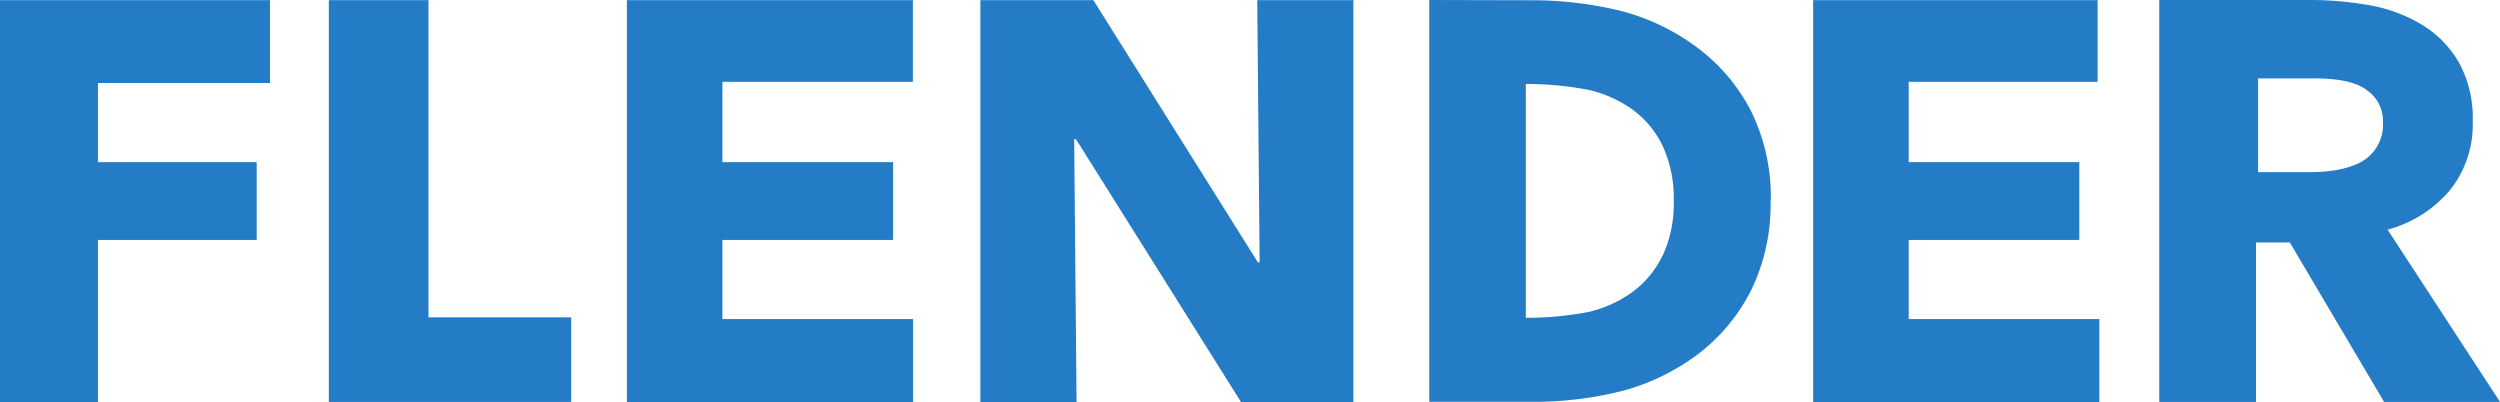 <?xml version="1.0" encoding="UTF-8"?>
<svg xmlns="http://www.w3.org/2000/svg" id="Ebene_1" data-name="Ebene 1" viewBox="0 0 483 77.66">
  <defs>
    <style>.cls-1{fill:#247bc6;}</style>
  </defs>
  <g id="Ebene_2" data-name="Ebene 2">
    <g id="logos">
      <polygon class="cls-1" points="0 0.02 0 77.66 18.92 77.66 18.92 46.35 49.59 46.35 49.59 31.32 18.92 31.32 18.92 16.03 52.16 16.03 52.16 0.02 0 0.02"></polygon>
      <polygon class="cls-1" points="121.11 0.02 121.11 77.66 176.4 77.66 176.4 61.65 139.57 61.65 139.57 46.35 172.54 46.35 172.54 31.32 139.57 31.32 139.57 15.81 176.37 15.81 176.37 0.02 121.11 0.02"></polygon>
      <polygon class="cls-1" points="242.9 0.02 243.36 50.68 243.02 50.68 211.23 0.02 189.41 0.02 189.41 77.66 207.99 77.66 207.53 26.88 207.87 26.88 239.76 77.66 261.48 77.66 261.48 0.02 242.9 0.02"></polygon>
      <polygon class="cls-1" points="350.3 0.02 350.3 77.66 405.59 77.66 405.59 61.65 368.76 61.65 368.76 46.35 401.72 46.35 401.72 31.32 368.76 31.32 368.76 15.81 405.26 15.81 405.26 0.02 350.3 0.02"></polygon>
      <path class="cls-1" d="M460.61,77.65,442.39,46.84h-6.53V77.65H417.17V0h29a65.84,65.84,0,0,1,12.37,1.15A29.62,29.62,0,0,1,468.28,5a20.54,20.54,0,0,1,6.87,7.24,22.3,22.3,0,0,1,2.58,11.18,20.35,20.35,0,0,1-4.36,13.27,23.85,23.85,0,0,1-12.09,7.68L483,77.65Zm-.22-53.84a7.63,7.63,0,0,0-1.18-4.44,8.62,8.62,0,0,0-3-2.63c-3.15-1.68-8.18-1.59-9.6-1.59H436.26v18.1h10.19c5.1,0,8-1.1,9.33-1.76a8.16,8.16,0,0,0,4.61-7.68" transform="translate(0 0)"></path>
      <path class="cls-1" d="M321.16,49.45a18.72,18.72,0,0,1-5.82,7,23.65,23.65,0,0,1-8.34,3.8,63.29,63.29,0,0,1-12.21,1.15V16.23A63.29,63.29,0,0,1,307,17.38a23.76,23.76,0,0,1,8.39,3.78,18.72,18.72,0,0,1,5.82,7,24.1,24.1,0,0,1,2.16,10.64,24,24,0,0,1-2.16,10.63m20.91-10.64h0a37.6,37.6,0,0,0-3.84-17.37A35.69,35.69,0,0,0,328,9.26a42.55,42.55,0,0,0-14.26-7A71.26,71.26,0,0,0,296,.05L276.14,0V77.63h20.08a69.39,69.39,0,0,0,17.56-2.2,42.55,42.55,0,0,0,14.26-7,35.69,35.69,0,0,0,10.19-12.18,37.6,37.6,0,0,0,3.84-17.37h0Z" transform="translate(0 0)"></path>
      <polygon class="cls-1" points="110.35 61.31 82.78 61.31 82.78 0.02 63.53 0.02 63.53 77.65 110.35 77.65 110.35 61.31"></polygon>
    </g>
  </g>
</svg>
